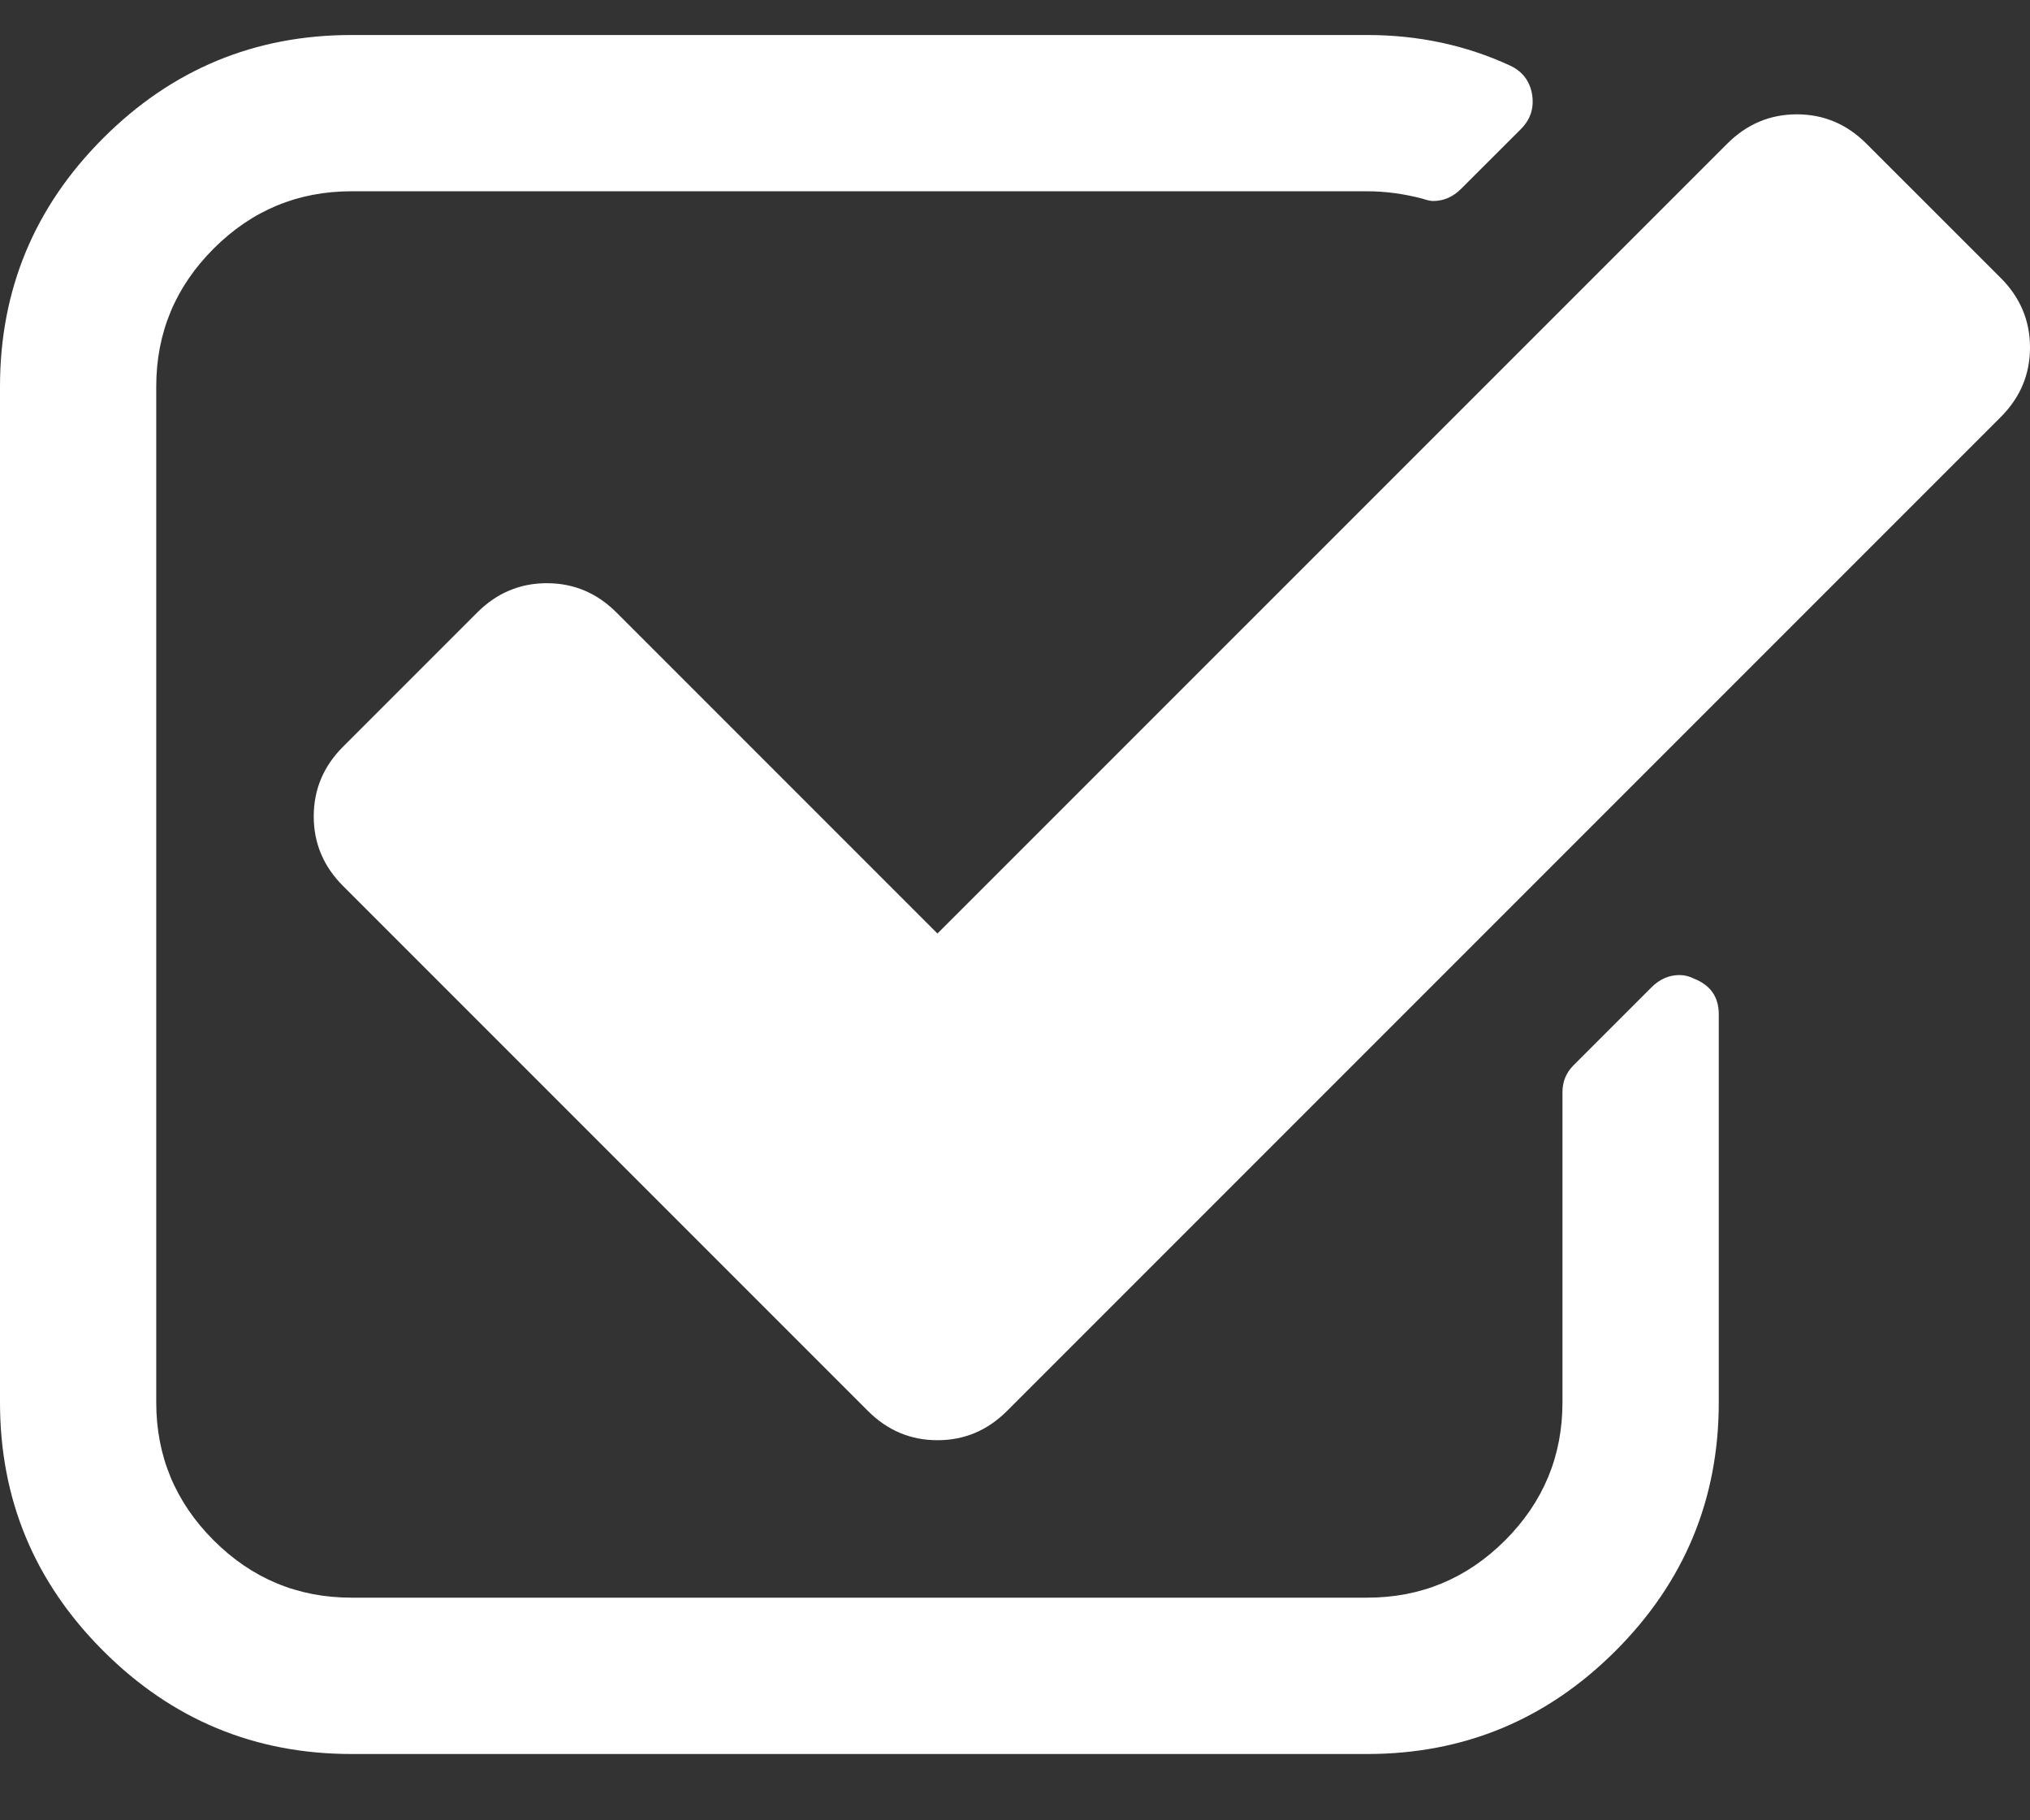<svg width="29" height="26" viewBox="0 0 29 26" fill="none" xmlns="http://www.w3.org/2000/svg">
<rect x="0" y="0" width="29" height="26" fill="#333333" stroke="none"/>
<path d="M24.204 13.98C24.135 13.945 24.065 13.927 23.995 13.927C23.843 13.927 23.71 13.985 23.594 14.101L22.478 15.217C22.373 15.322 22.321 15.45 22.321 15.601V20.03C22.321 20.798 22.048 21.454 21.502 22.001C20.955 22.547 20.298 22.82 19.531 22.82H5.022C4.255 22.82 3.598 22.547 3.052 22.001C2.505 21.454 2.232 20.798 2.232 20.03V5.522C2.232 4.755 2.505 4.098 3.052 3.551C3.598 3.005 4.255 2.732 5.022 2.732H19.531C19.787 2.732 20.048 2.767 20.316 2.836C20.386 2.86 20.438 2.871 20.472 2.871C20.623 2.871 20.757 2.813 20.873 2.697L21.728 1.843C21.867 1.703 21.92 1.535 21.885 1.337C21.85 1.151 21.745 1.017 21.571 0.936C20.943 0.646 20.263 0.5 19.53 0.5H5.022C3.639 0.5 2.456 0.991 1.473 1.974C0.491 2.956 0 4.139 0 5.522V20.031C0 21.414 0.491 22.597 1.474 23.579C2.456 24.562 3.639 25.053 5.022 25.053H19.531C20.914 25.053 22.097 24.562 23.08 23.579C24.062 22.597 24.554 21.414 24.554 20.031V14.485C24.553 14.241 24.437 14.073 24.204 13.98Z" fill="white"/>
<path d="M28.582 3.97L26.663 2.052C26.384 1.773 26.053 1.633 25.669 1.633C25.286 1.633 24.954 1.773 24.675 2.052L13.392 13.334L8.806 8.748C8.527 8.469 8.196 8.33 7.812 8.33C7.429 8.33 7.097 8.469 6.818 8.748L4.9 10.666C4.621 10.945 4.482 11.277 4.482 11.66C4.482 12.044 4.621 12.375 4.9 12.654L12.399 20.153C12.678 20.432 13.009 20.571 13.393 20.571C13.776 20.571 14.107 20.432 14.386 20.153L28.581 5.958C28.86 5.679 29 5.348 29 4.964C29 4.581 28.861 4.249 28.582 3.97Z" fill="white"/>
</svg>
